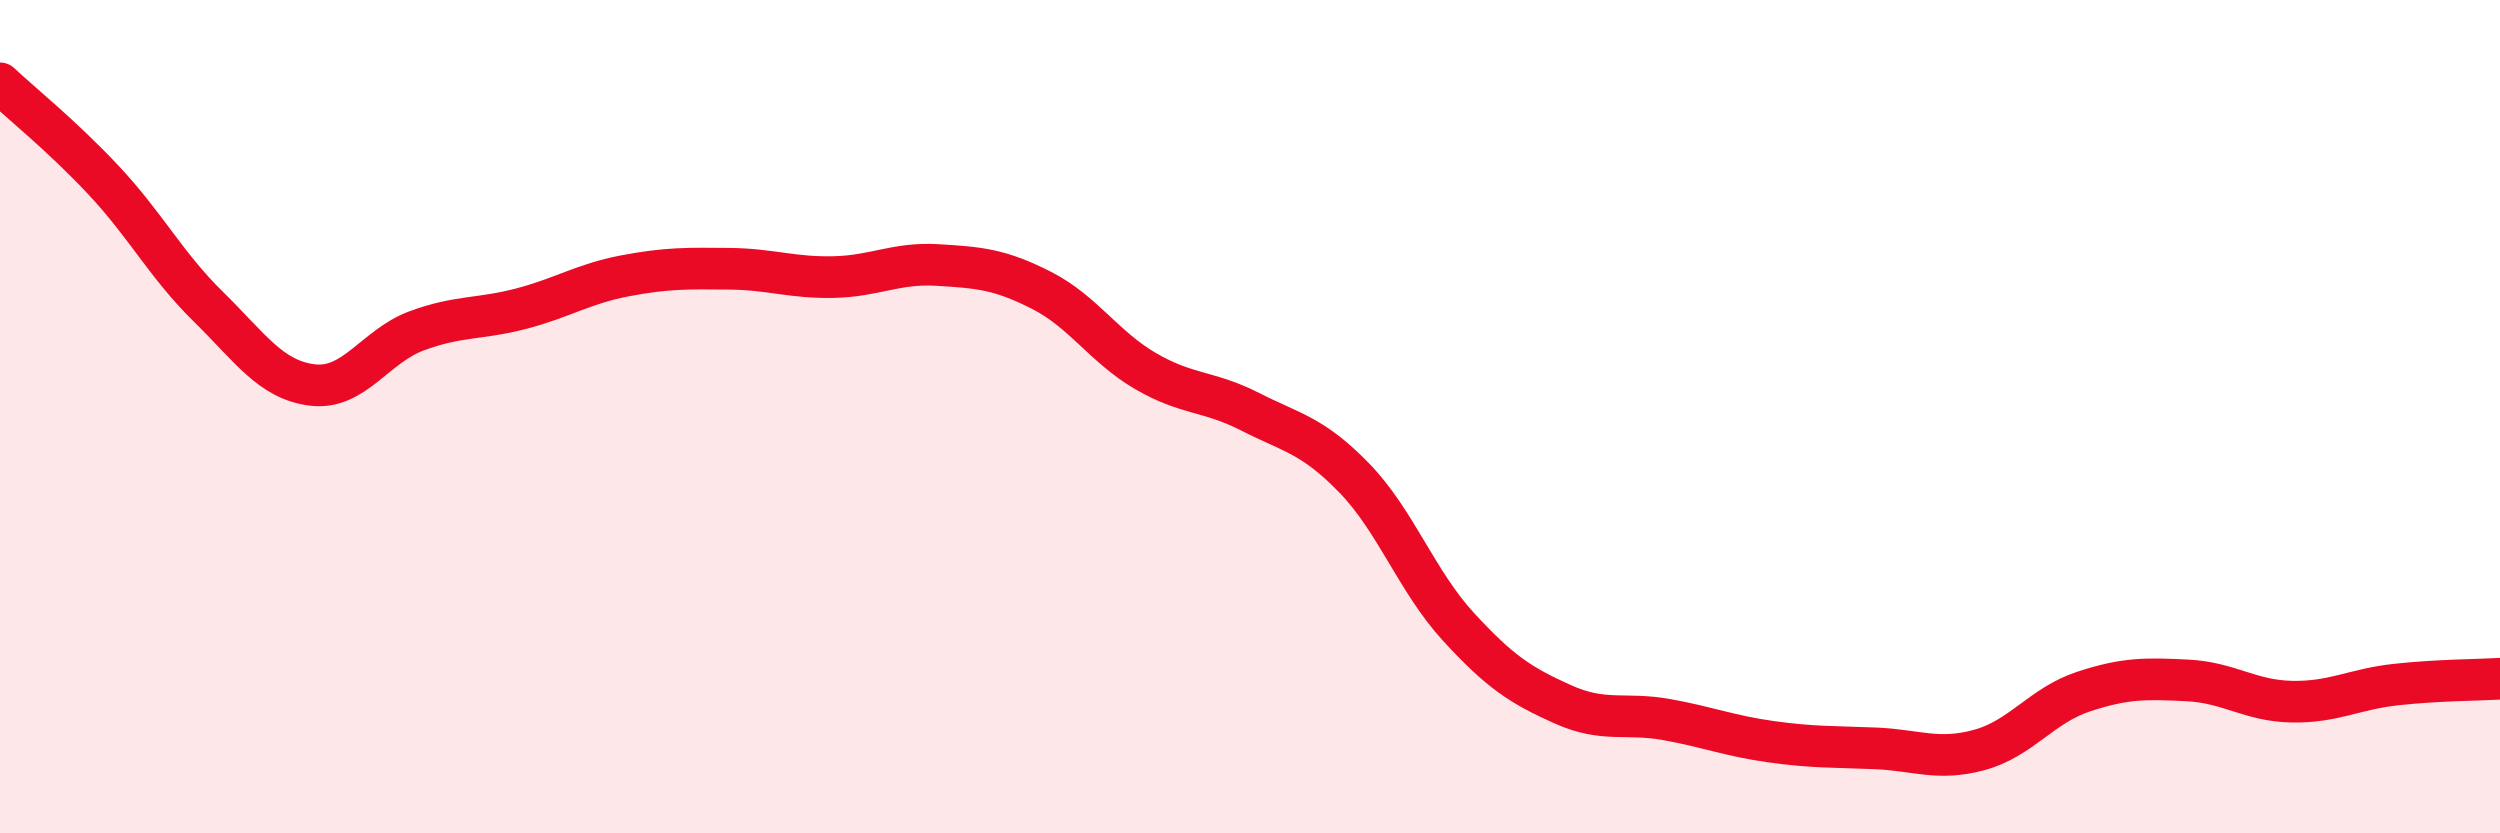
    <svg width="60" height="20" viewBox="0 0 60 20" xmlns="http://www.w3.org/2000/svg">
      <path
        d="M 0,2 C 0.5,2.47 1.5,3.27 2.5,4.34 C 3.5,5.41 4,6.38 5,7.36 C 6,8.34 6.5,9.12 7.5,9.24 C 8.5,9.36 9,8.31 10,7.94 C 11,7.57 11.5,7.67 12.5,7.41 C 13.5,7.15 14,6.81 15,6.62 C 16,6.43 16.5,6.44 17.5,6.45 C 18.5,6.46 19,6.67 20,6.65 C 21,6.63 21.5,6.3 22.5,6.36 C 23.5,6.42 24,6.46 25,6.97 C 26,7.48 26.5,8.33 27.5,8.91 C 28.5,9.49 29,9.37 30,9.88 C 31,10.39 31.5,10.44 32.5,11.47 C 33.5,12.5 34,13.95 35,15.04 C 36,16.13 36.5,16.45 37.5,16.9 C 38.5,17.35 39,17.09 40,17.27 C 41,17.45 41.5,17.66 42.5,17.8 C 43.5,17.94 44,17.92 45,17.96 C 46,18 46.5,18.27 47.5,18 C 48.5,17.73 49,16.93 50,16.6 C 51,16.27 51.5,16.28 52.5,16.33 C 53.5,16.38 54,16.82 55,16.84 C 56,16.86 56.5,16.54 57.5,16.43 C 58.5,16.32 59.5,16.32 60,16.29L60 20L0 20Z"
        fill="#EB0A25"
        opacity="0.1"
        stroke-linecap="round"
        stroke-linejoin="round"
      />
      <path
        d="M 0,2 C 0.5,2.47 1.5,3.27 2.5,4.34 C 3.5,5.41 4,6.38 5,7.36 C 6,8.34 6.5,9.12 7.5,9.24 C 8.5,9.36 9,8.31 10,7.94 C 11,7.57 11.5,7.67 12.5,7.41 C 13.5,7.15 14,6.81 15,6.62 C 16,6.43 16.5,6.44 17.5,6.45 C 18.5,6.46 19,6.67 20,6.65 C 21,6.63 21.5,6.3 22.5,6.36 C 23.5,6.42 24,6.46 25,6.97 C 26,7.48 26.5,8.33 27.5,8.91 C 28.5,9.49 29,9.37 30,9.88 C 31,10.39 31.5,10.44 32.5,11.47 C 33.5,12.5 34,13.95 35,15.04 C 36,16.13 36.5,16.45 37.5,16.9 C 38.5,17.35 39,17.09 40,17.27 C 41,17.45 41.5,17.66 42.5,17.8 C 43.5,17.94 44,17.92 45,17.96 C 46,18 46.5,18.27 47.5,18 C 48.5,17.73 49,16.93 50,16.6 C 51,16.27 51.5,16.28 52.5,16.33 C 53.5,16.38 54,16.82 55,16.84 C 56,16.86 56.5,16.54 57.5,16.43 C 58.5,16.32 59.5,16.32 60,16.29"
        stroke="#EB0A25"
        stroke-width="1"
        fill="none"
        stroke-linecap="round"
        stroke-linejoin="round"
      />
    </svg>
  